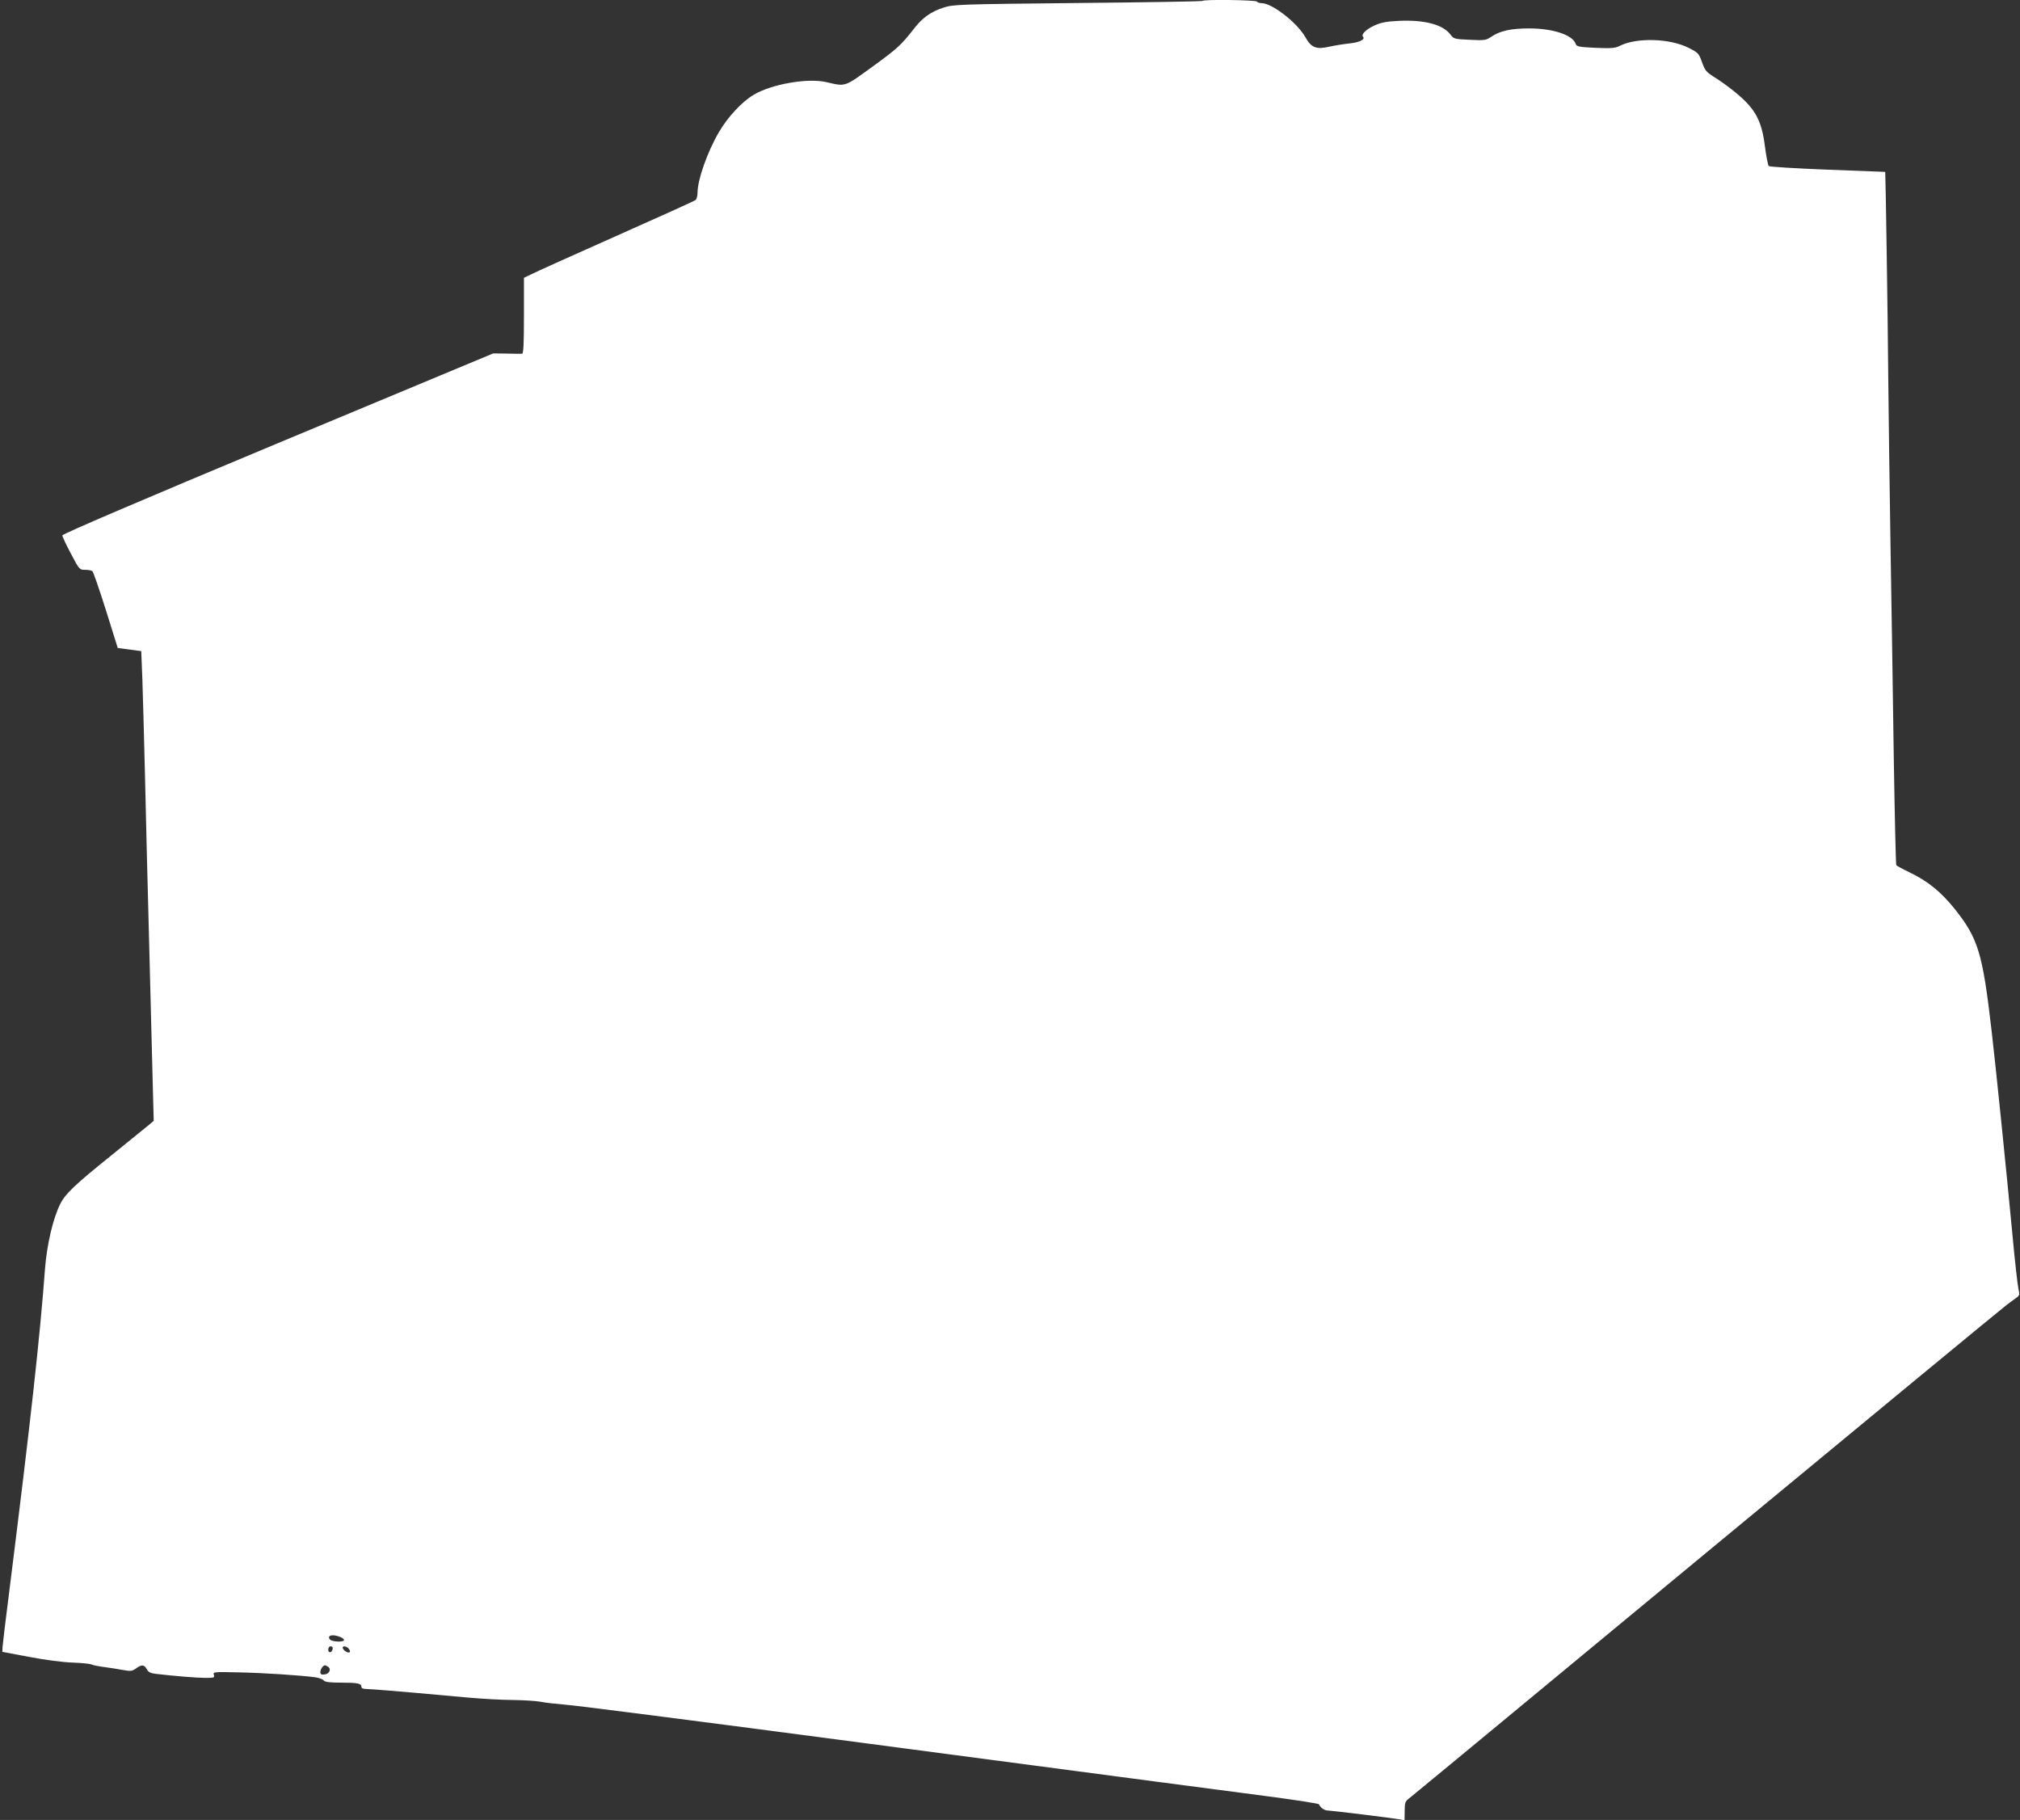 <?xml version="1.0" standalone="no"?>
<!DOCTYPE svg PUBLIC "-//W3C//DTD SVG 20010904//EN"
 "http://www.w3.org/TR/2001/REC-SVG-20010904/DTD/svg10.dtd">
<svg version="1.0" xmlns="http://www.w3.org/2000/svg"
 width="1280pt" height="1153pt" viewBox="0 0 1280 1153"
 preserveAspectRatio="xMidYMid meet">
<rect x="0" y="0" width="1280" height="1153" fill="#333333" stroke="none"/>
<g transform="translate(0,1153) scale(0.1,-0.1)"
fill="#ffffff" stroke="none">
<path d="M7618 11524 c-3 -3 -358 -9 -789 -13 -762 -8 -786 -9 -850 -29 -82
-27 -135 -65 -190 -137 -80 -102 -103 -123 -264 -240 -177 -128 -165 -124
-290 -95 -118 27 -347 -13 -460 -81 -75 -45 -164 -141 -220 -237 -72 -123
-135 -301 -135 -383 0 -20 -6 -41 -12 -46 -7 -6 -233 -108 -503 -228 -269
-120 -511 -228 -537 -242 l-48 -23 0 -240 c0 -185 -3 -240 -12 -241 -7 -1 -51
0 -98 1 l-85 1 -1365 -569 c-858 -358 -1365 -575 -1365 -584 0 -7 24 -59 54
-115 53 -101 55 -103 90 -103 20 0 41 -4 46 -8 6 -4 44 -115 86 -247 l75 -240
74 -10 75 -10 7 -175 c3 -96 12 -395 18 -665 6 -269 15 -634 20 -810 5 -176
14 -546 21 -823 l13 -503 -26 -22 c-14 -12 -124 -101 -244 -198 -229 -184
-290 -242 -322 -306 -46 -91 -85 -258 -97 -413 -32 -432 -90 -956 -226 -2040
-23 -179 -42 -338 -43 -355 l-1 -30 170 -32 c100 -19 213 -34 276 -36 59 -2
112 -8 119 -12 7 -4 42 -11 79 -16 36 -5 91 -13 121 -19 49 -9 58 -7 82 10 36
26 52 25 68 -5 10 -18 23 -25 54 -29 117 -14 268 -26 319 -26 53 0 58 2 52 19
-6 19 0 20 157 16 158 -3 398 -19 485 -31 23 -3 48 -12 54 -20 8 -10 38 -14
109 -14 107 0 130 -5 130 -26 0 -9 11 -14 28 -14 15 0 79 -5 142 -10 111 -9
157 -13 510 -45 91 -8 219 -15 285 -15 66 -1 143 -6 170 -11 28 -6 100 -14
160 -19 61 -4 830 -103 1710 -219 2135 -282 2377 -314 2745 -362 173 -23 317
-45 318 -50 8 -20 34 -39 55 -39 29 -1 413 -48 455 -56 l32 -6 1 58 c0 52 3
62 27 80 15 11 863 712 1885 1558 1022 845 1879 1552 1905 1571 26 19 55 40
64 47 15 11 16 19 8 53 -5 22 -24 186 -40 365 -36 380 -101 1020 -130 1270
-57 493 -85 585 -234 772 -87 108 -168 174 -283 230 -46 22 -85 43 -87 47 -3
4 -10 315 -16 692 -5 376 -15 990 -21 1364 -6 374 -12 844 -14 1045 -2 330
-17 1289 -19 1291 -1 0 -165 7 -365 14 -200 8 -368 18 -373 23 -5 5 -16 61
-24 123 -22 175 -65 249 -213 364 -35 28 -87 64 -115 81 -44 28 -53 39 -71 90
-20 56 -24 60 -85 91 -119 60 -326 66 -433 14 -33 -17 -54 -18 -157 -14 -104
5 -120 8 -125 24 -18 57 -144 99 -294 99 -117 0 -186 -15 -243 -54 -32 -21
-42 -23 -135 -18 -97 4 -102 6 -122 33 -47 63 -162 94 -324 87 -83 -4 -114
-10 -159 -30 -52 -24 -85 -57 -71 -71 16 -17 -24 -36 -85 -42 -37 -4 -93 -13
-125 -20 -86 -20 -118 -8 -155 59 -53 93 -211 216 -278 216 -13 0 -26 5 -29
10 -6 10 -337 15 -347 4z m-5464 -10364 c14 -5 26 -14 26 -20 0 -15 -76 -12
-89 3 -21 26 15 36 63 17z m-46 -77 c-5 -25 -28 -28 -28 -4 0 12 6 21 16 21 9
0 14 -7 12 -17z m102 2 c7 -9 10 -19 6 -22 -8 -9 -38 9 -44 25 -5 17 23 15 38
-3z m-132 -114 c23 -14 10 -46 -21 -49 -21 -3 -27 1 -27 15 0 18 17 43 30 43
3 0 11 -4 18 -9z"/>
</g>
</svg>
